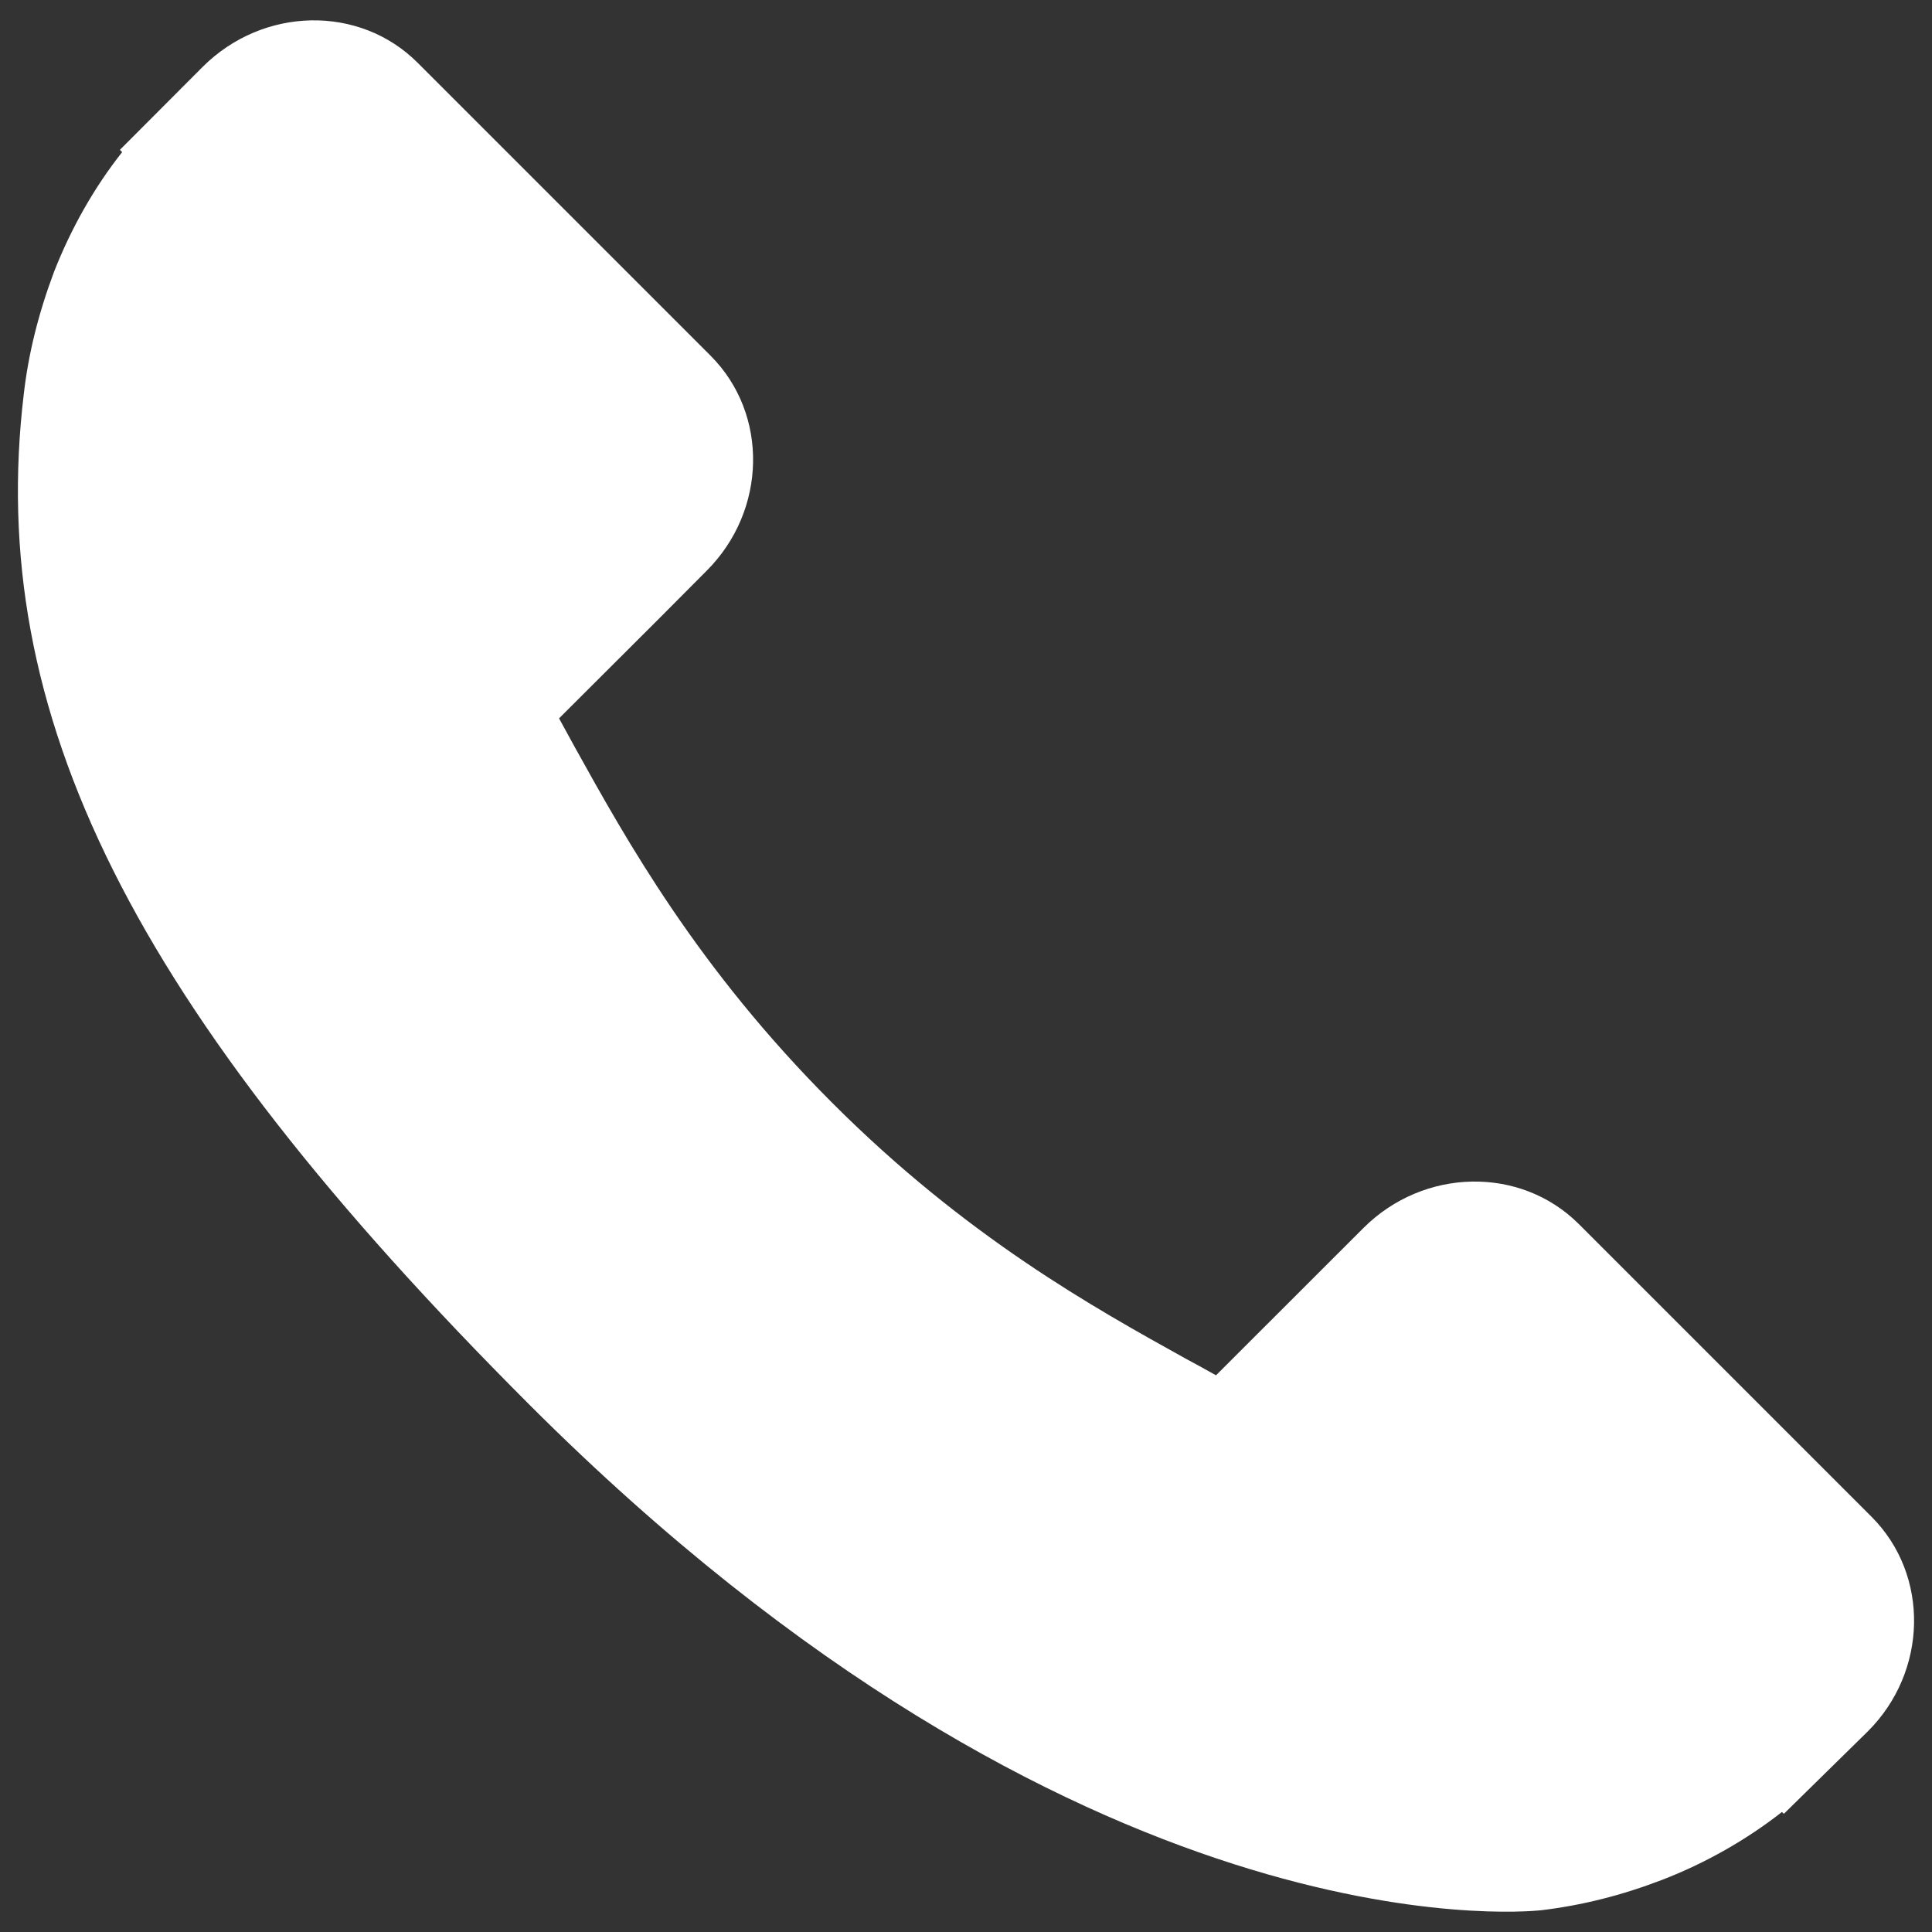 <?xml version="1.0" encoding="utf-8"?>
<!-- Generator: Adobe Illustrator 16.0.0, SVG Export Plug-In . SVG Version: 6.00 Build 0)  -->
<!DOCTYPE svg PUBLIC "-//W3C//DTD SVG 1.1//EN" "http://www.w3.org/Graphics/SVG/1.1/DTD/svg11.dtd">
<svg version="1.1" id="Capa_1" xmlns="http://www.w3.org/2000/svg" xmlns:xlink="http://www.w3.org/1999/xlink" x="0px" y="0px"
	 width="17.998px" height="17.998px" viewBox="0 0 17.998 17.998" enable-background="new 0 0 17.998 17.998" xml:space="preserve">
<rect x="0" y="0" width="17.998" height="17.998" fill="#333333" stroke="none"/>
<g>
	<g>
		<g>
			<path fill="#FFFFFF" d="M17.435,14.13l-2.728-2.728c-0.543-0.541-1.442-0.524-2.005,0.037l-1.374,1.373
				c-0.087-0.049-0.177-0.099-0.271-0.149C10.19,12.182,9,11.523,7.75,10.271C6.498,9.019,5.837,7.829,5.354,6.959
				c-0.051-0.093-0.1-0.183-0.146-0.267l0.922-0.92l0.453-0.455C7.145,4.755,7.162,3.857,6.62,3.314L3.891,0.585
				C3.35,0.043,2.451,0.06,1.887,0.624l-0.77,0.772l0.021,0.021c-0.26,0.329-0.475,0.708-0.635,1.116
				c-0.146,0.39-0.238,0.762-0.281,1.134C-0.136,6.65,1.227,9.38,4.93,13.084c5.118,5.117,9.243,4.729,9.422,4.712
				c0.387-0.046,0.758-0.14,1.135-0.285c0.406-0.157,0.785-0.374,1.113-0.631l0.018,0.017l0.779-0.765
				C17.96,15.574,17.978,14.673,17.435,14.13z"/>
		</g>
	</g>
</g>
</svg>
